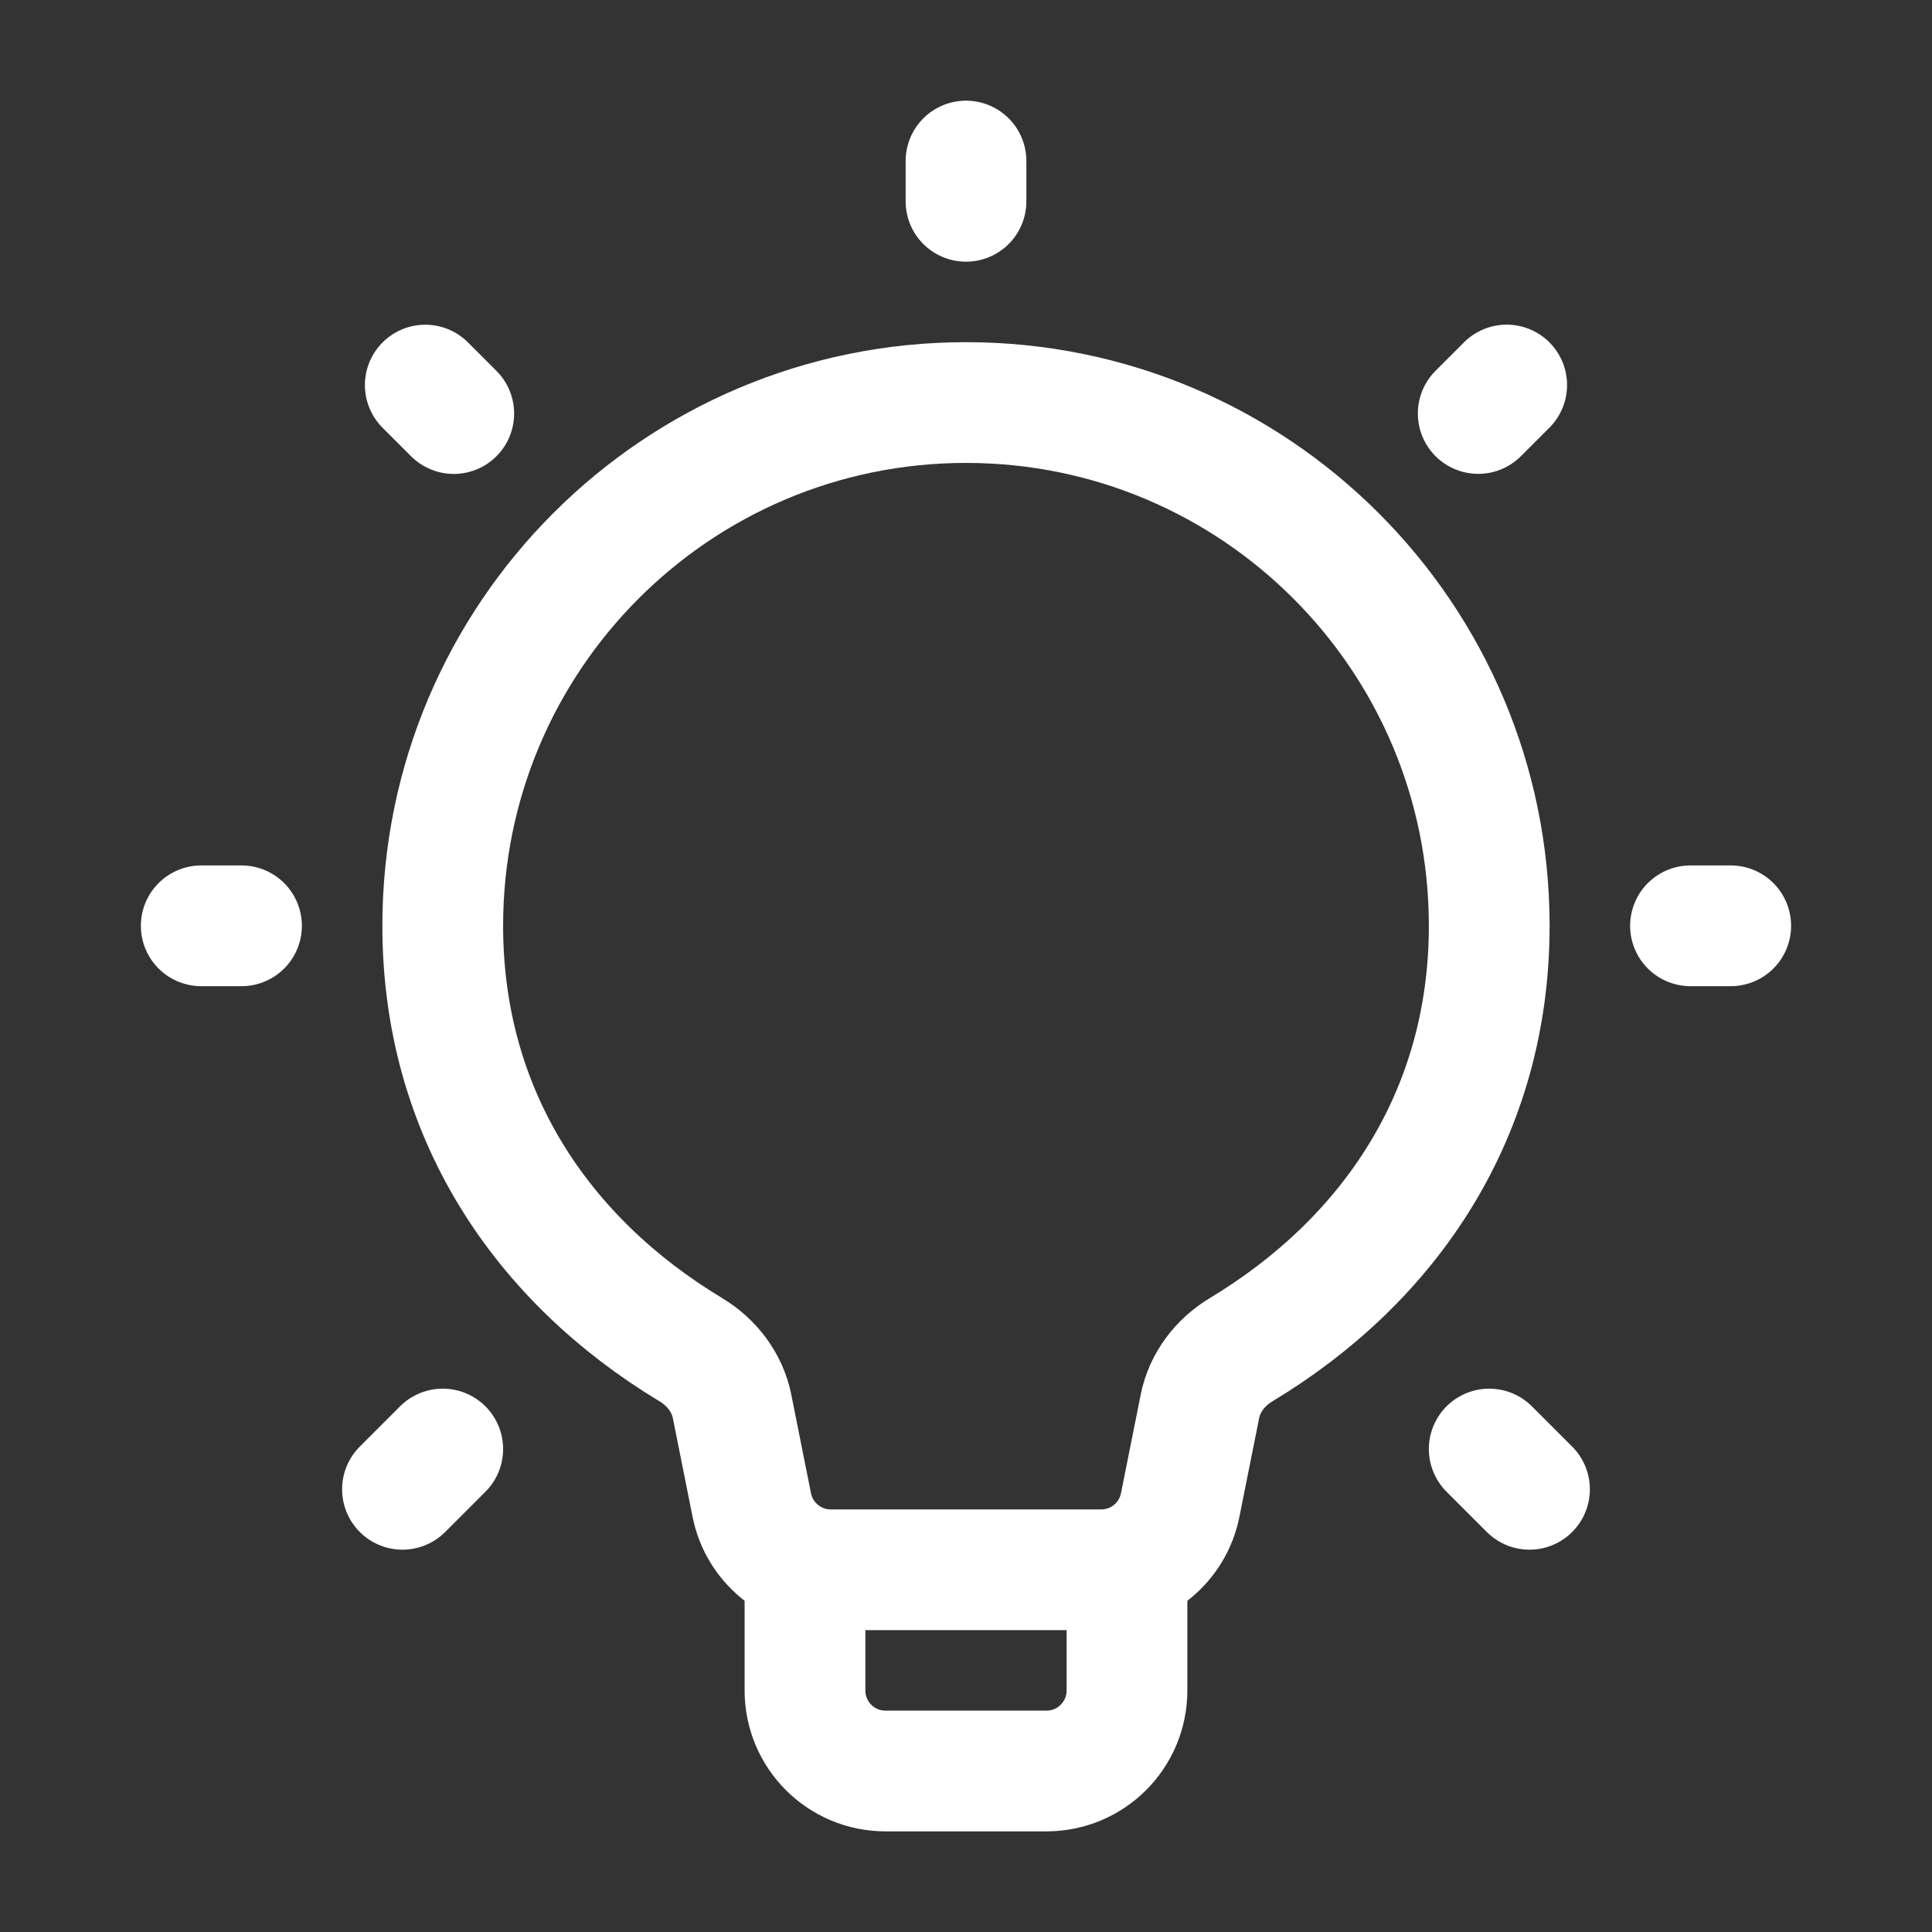 <svg width="56" height="56" viewBox="0 0 56 56" fill="none" xmlns="http://www.w3.org/2000/svg">
<rect x="0" y="0" width="56" height="56" fill="#333333" stroke="none"/>
<path d="M34.781 40.763C34.919 40.071 35.369 39.486 35.974 39.122C40.291 36.522 43.166 32.285 43.166 26.835C43.166 18.458 36.376 11.668 28 11.668C19.623 11.668 12.833 18.458 12.833 26.835C12.833 32.285 15.709 36.522 20.025 39.122C20.63 39.486 21.08 40.071 21.219 40.763L21.791 43.626C22.009 44.716 22.967 45.501 24.079 45.501H31.92C33.032 45.501 33.99 44.716 34.208 43.626L34.781 40.763Z" stroke="white" stroke-width="3.5" stroke-linejoin="round"/>
<path d="M49 26.835H50.166M5.833 26.835H7M42.847 11.985L43.672 11.16M11.666 43.168L12.833 42.001M43.166 42.001L44.333 43.168M12.327 11.162L13.152 11.987M28 5.835V4.668" stroke="white" stroke-width="3.5" stroke-linecap="round" stroke-linejoin="round"/>
<path d="M32.666 45.5V49C32.666 50.289 31.622 51.333 30.333 51.333H25.666C24.378 51.333 23.333 50.289 23.333 49V45.5" stroke="white" stroke-width="3.5" stroke-linejoin="round"/>
</svg>
